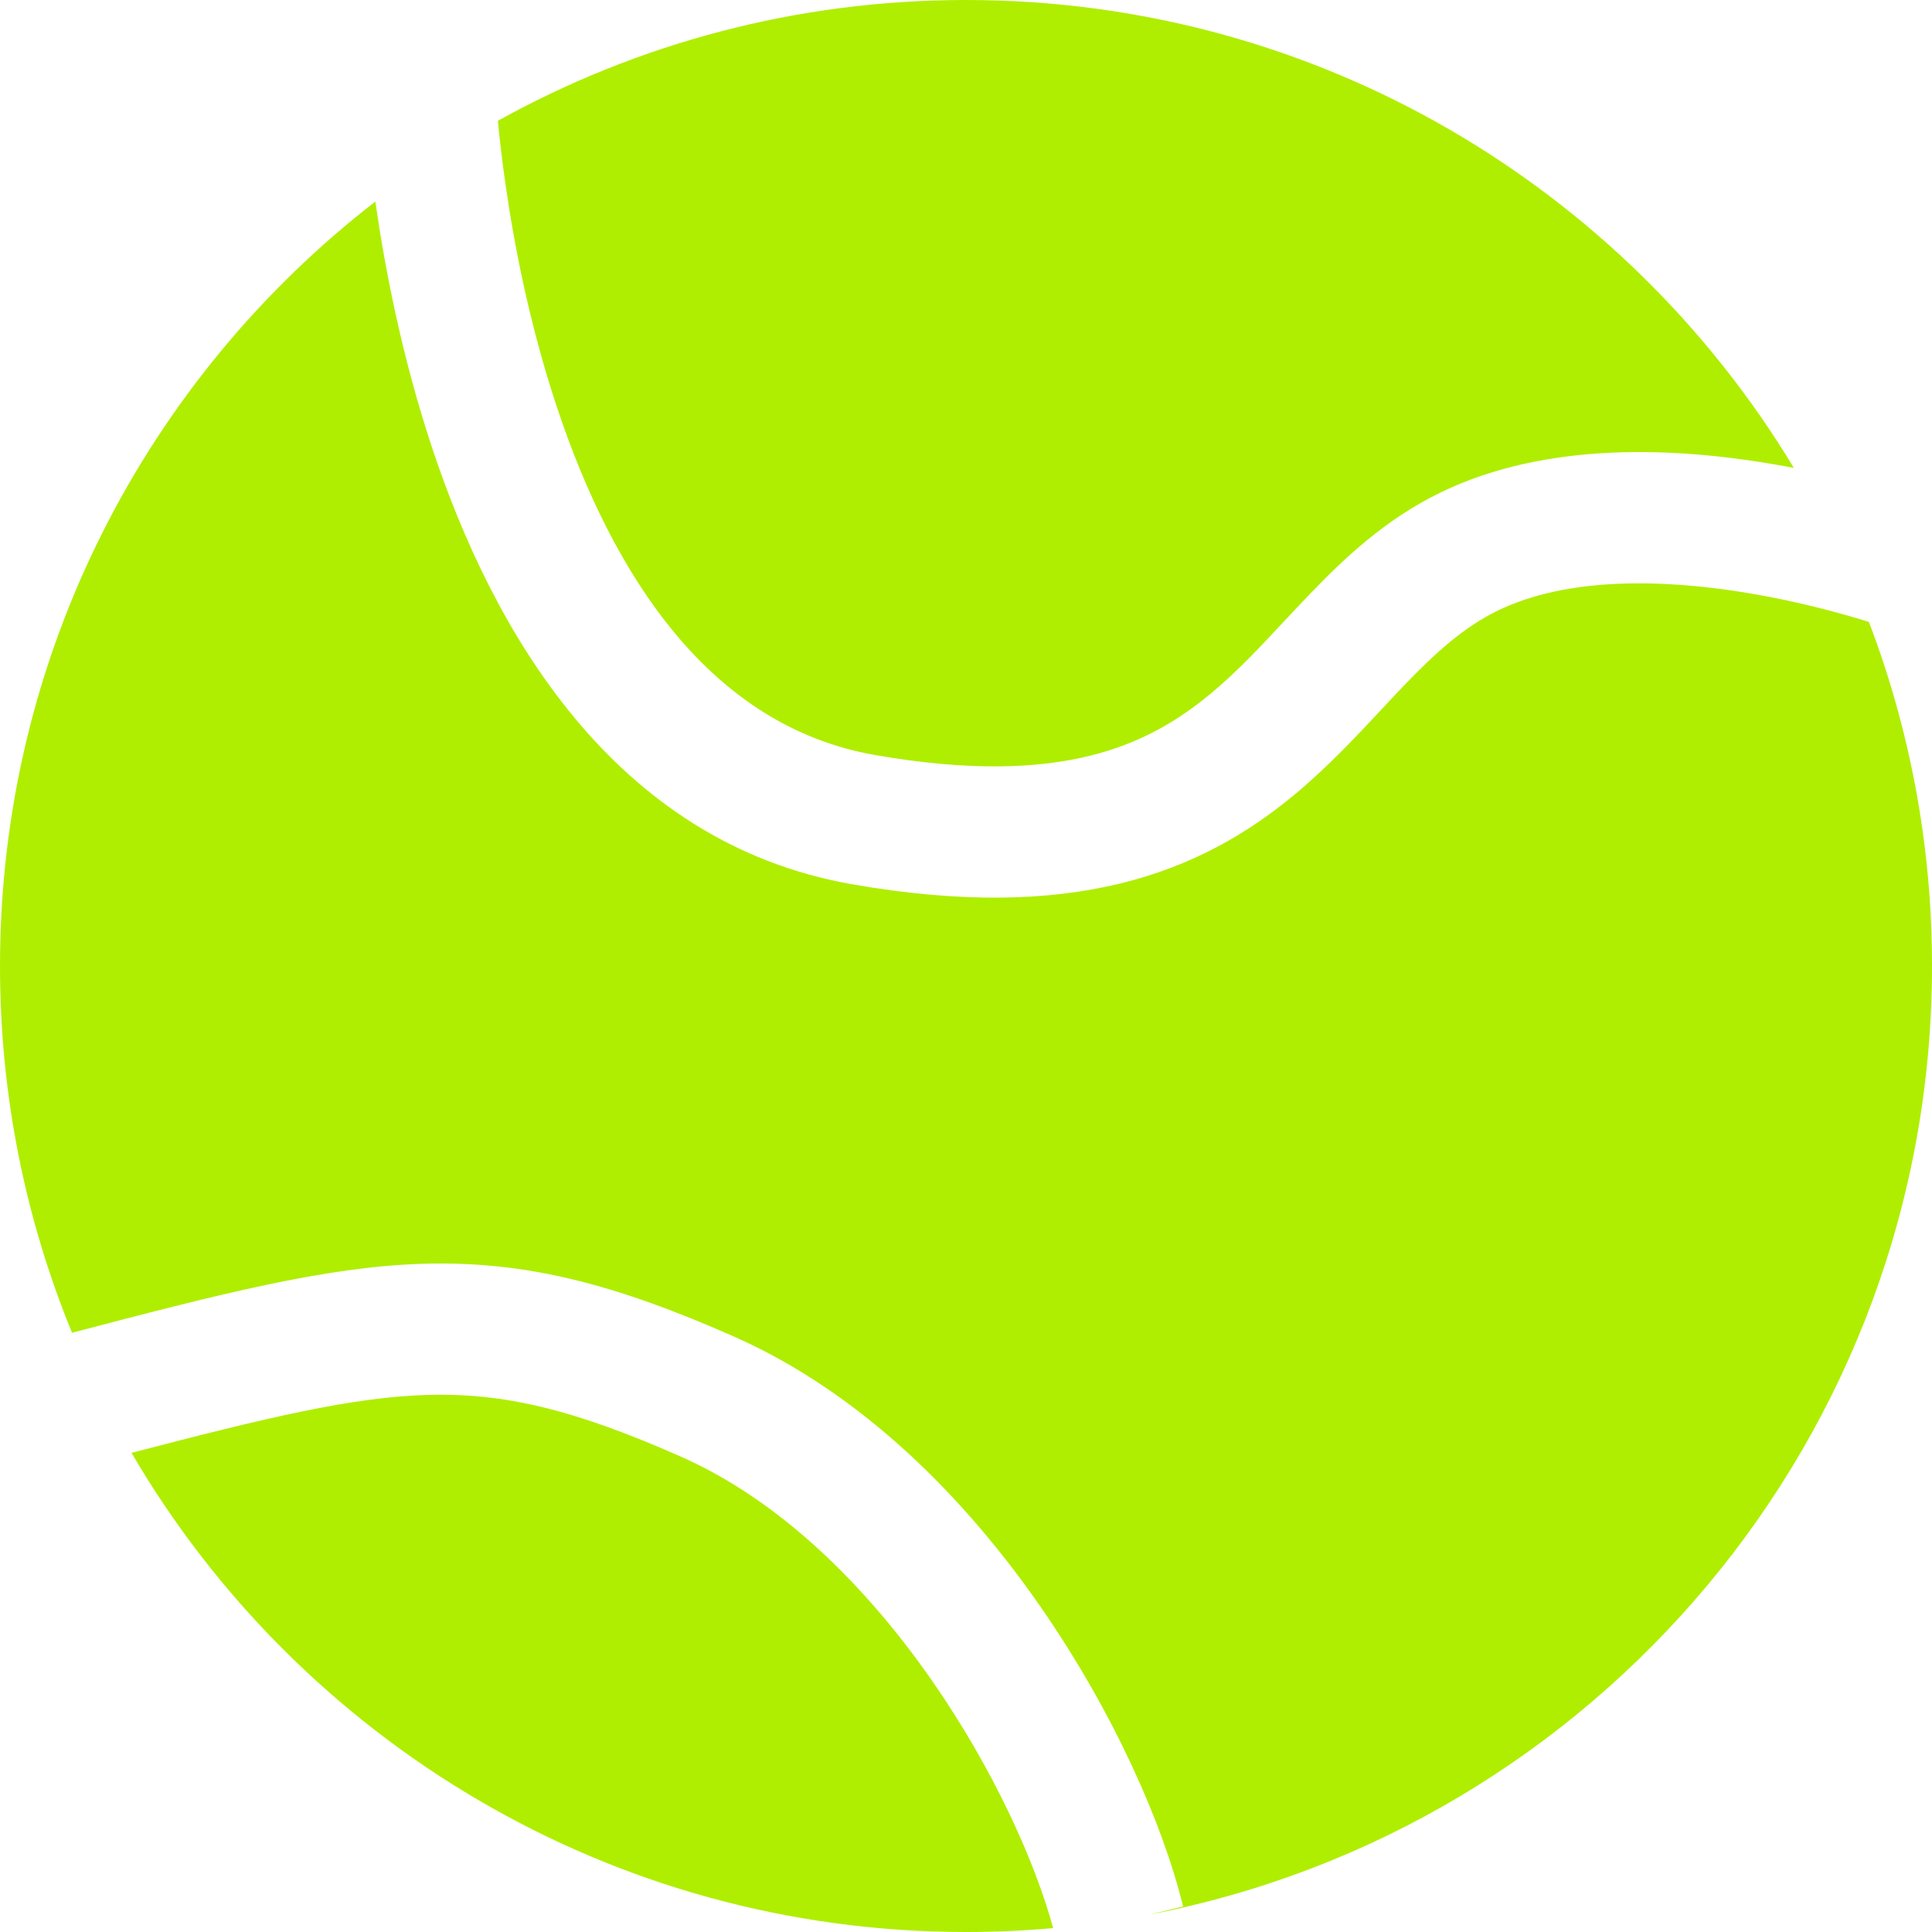 <?xml version="1.0" encoding="UTF-8"?> <svg xmlns="http://www.w3.org/2000/svg" width="46" height="46" viewBox="0 0 46 46" fill="none"><path fill-rule="evenodd" clip-rule="evenodd" d="M25.074 45.907C24.391 45.969 23.699 46 23 46C14.525 46 7.12 41.416 3.131 34.592C6.376 33.746 8.378 33.268 10.165 33.213C11.971 33.159 13.633 33.541 16.219 34.685C18.572 35.727 20.611 37.746 22.187 40.01C23.686 42.164 24.669 44.399 25.074 45.907ZM27.376 45.584L28.168 45.392C27.7 43.457 26.514 40.755 24.752 38.224C22.992 35.695 20.549 33.184 17.484 31.827C14.652 30.574 12.509 30.015 10.07 30.09C7.743 30.16 5.222 30.813 1.715 31.732C0.61 29.039 0 26.091 0 23C0 15.594 3.5 9.006 8.937 4.799L8.939 4.812C9.161 6.372 9.565 8.487 10.292 10.673C11.706 14.927 14.561 20.055 20.299 21.056C22.87 21.504 24.941 21.458 26.675 21.035C28.425 20.608 29.739 19.819 30.818 18.923C31.607 18.269 32.311 17.514 32.919 16.863C33.101 16.667 33.276 16.48 33.441 16.309C34.204 15.515 34.872 14.921 35.668 14.535C37.319 13.735 39.605 13.776 41.695 14.133C42.704 14.305 43.594 14.537 44.232 14.727C44.327 14.755 44.416 14.782 44.498 14.808C45.468 17.353 46 20.114 46 23C46 34.206 37.985 43.541 27.376 45.584ZM23 -6.10352e-05C18.956 -6.10352e-05 15.156 1.044 11.854 2.876C11.891 3.266 11.947 3.774 12.033 4.37C12.238 5.811 12.607 7.732 13.258 9.687C14.597 13.717 16.911 17.293 20.836 17.977C23.096 18.371 24.717 18.296 25.934 17.998C27.134 17.705 28.031 17.175 28.822 16.518C29.443 16.003 29.957 15.453 30.533 14.836C30.741 14.614 30.956 14.384 31.188 14.143C32.013 13.284 32.994 12.358 34.305 11.723C36.868 10.48 39.973 10.668 42.221 11.052C42.388 11.08 42.551 11.11 42.711 11.141C38.686 4.465 31.364 -6.10352e-05 23 -6.10352e-05Z" fill="#AFEE00"></path></svg> 